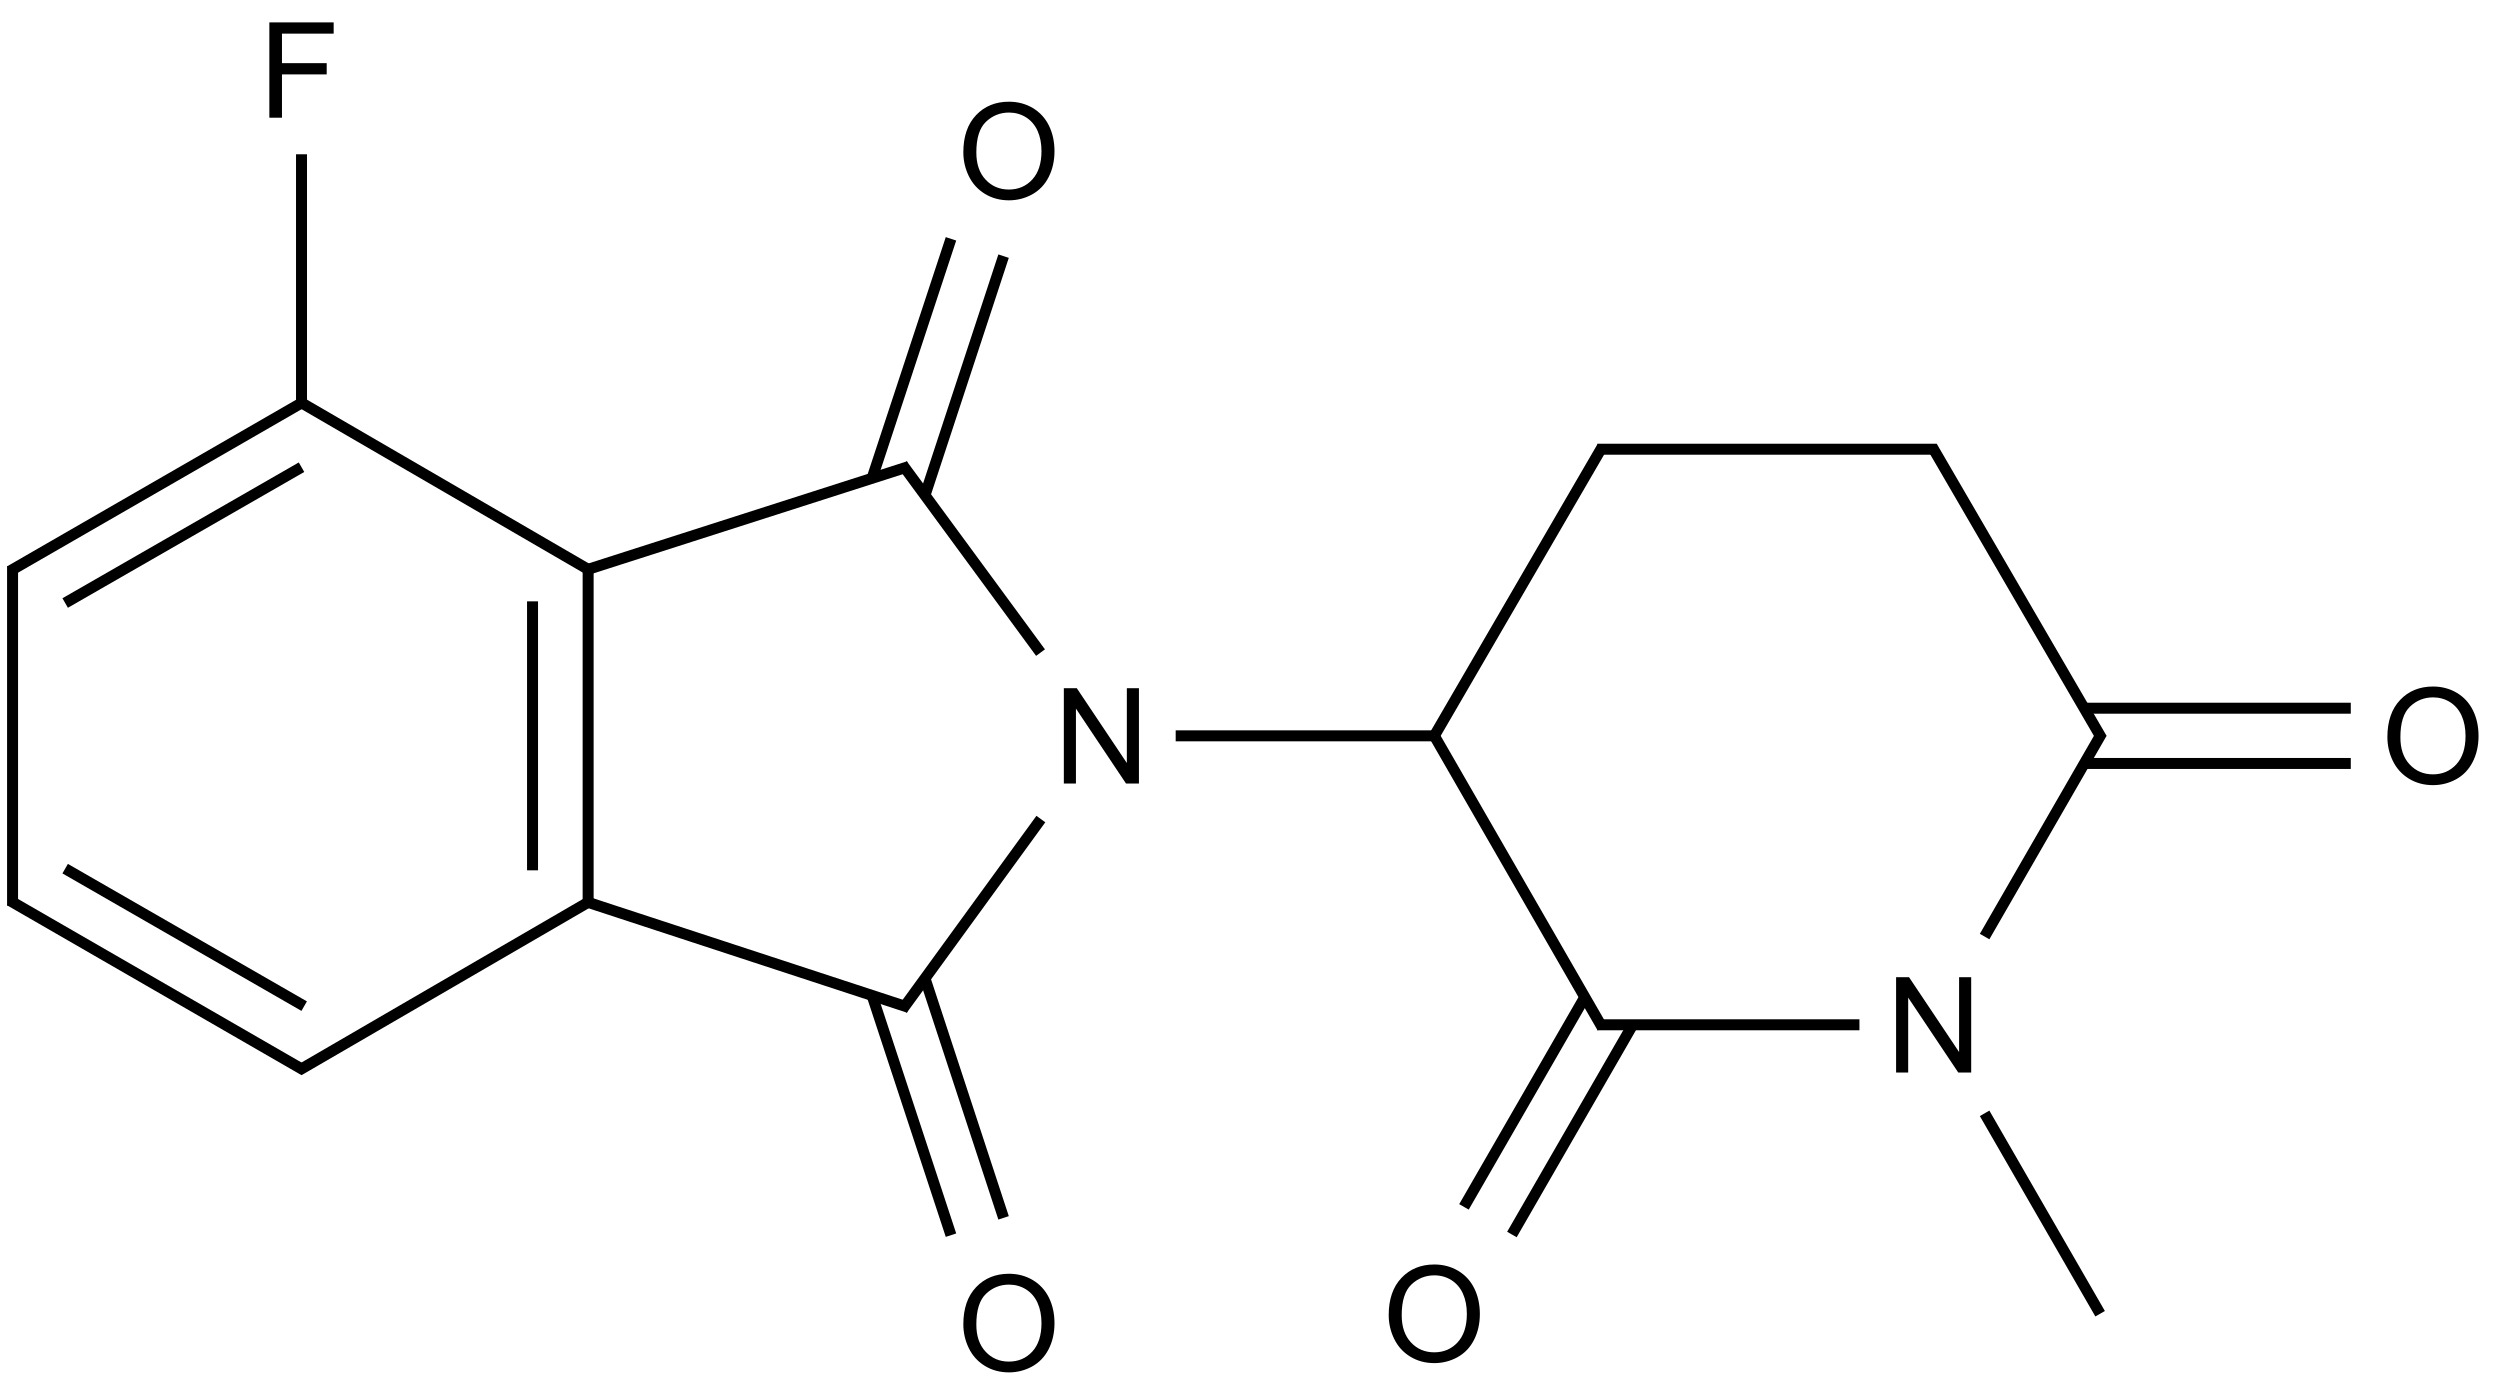 <?xml version="1.0" encoding="UTF-8"?>
<svg xmlns="http://www.w3.org/2000/svg" xmlns:xlink="http://www.w3.org/1999/xlink" width="751" height="419" viewBox="0 0 751 419">
<defs>
<g>
<g id="glyph-0-0">
<path d="M 5 0 L 5 -25 L 25 -25 L 25 0 Z M 5.625 -0.625 L 24.375 -0.625 L 24.375 -24.375 L 5.625 -24.375 Z M 5.625 -0.625 "/>
</g>
<g id="glyph-0-1">
<path d="M 3.047 0 L 3.047 -28.633 L 6.934 -28.633 L 21.973 -6.152 L 21.973 -28.633 L 25.605 -28.633 L 25.605 0 L 21.719 0 L 6.68 -22.5 L 6.68 0 Z M 3.047 0 "/>
</g>
<g id="glyph-0-2">
<path d="M 1.934 -13.945 C 1.934 -18.695 3.207 -22.414 5.762 -25.105 C 8.309 -27.793 11.605 -29.137 15.645 -29.141 C 18.285 -29.137 20.668 -28.508 22.793 -27.246 C 24.914 -25.98 26.531 -24.219 27.645 -21.961 C 28.758 -19.703 29.312 -17.141 29.316 -14.277 C 29.312 -11.371 28.727 -8.773 27.559 -6.484 C 26.383 -4.191 24.723 -2.457 22.578 -1.277 C 20.426 -0.102 18.109 0.484 15.625 0.488 C 12.926 0.484 10.516 -0.164 8.398 -1.465 C 6.273 -2.766 4.668 -4.543 3.574 -6.797 C 2.48 -9.047 1.934 -11.43 1.934 -13.945 Z M 5.84 -13.887 C 5.836 -10.434 6.762 -7.715 8.621 -5.73 C 10.473 -3.746 12.801 -2.754 15.605 -2.754 C 18.453 -2.754 20.801 -3.754 22.645 -5.762 C 24.484 -7.762 25.406 -10.609 25.41 -14.297 C 25.406 -16.625 25.012 -18.656 24.227 -20.398 C 23.438 -22.133 22.285 -23.48 20.77 -24.441 C 19.25 -25.395 17.547 -25.875 15.664 -25.879 C 12.977 -25.875 10.668 -24.953 8.738 -23.113 C 6.801 -21.27 5.836 -18.195 5.84 -13.887 Z M 5.84 -13.887 "/>
</g>
<g id="glyph-0-3">
<path d="M 3.281 0 L 3.281 -28.633 L 22.598 -28.633 L 22.598 -25.254 L 7.07 -25.254 L 7.07 -16.387 L 20.508 -16.387 L 20.508 -13.008 L 7.07 -13.008 L 7.07 0 Z M 3.281 0 "/>
</g>
</g>
</defs>
<path fill="none" stroke-width="0.033" stroke-linecap="butt" stroke-linejoin="miter" stroke="rgb(0%, 0%, 0%)" stroke-opacity="1" stroke-miterlimit="10" d="M 2.673 2.822 L 3.089 2.25 " transform="matrix(100, 0, 0, 100, 3.775, 21.045)"/>
<path fill="none" stroke-width="0.033" stroke-linecap="butt" stroke-linejoin="miter" stroke="rgb(0%, 0%, 0%)" stroke-opacity="1" stroke-miterlimit="10" d="M 3.088 1.75 L 2.673 1.185 " transform="matrix(100, 0, 0, 100, 3.775, 21.045)"/>
<path fill="none" stroke-width="0.033" stroke-linecap="butt" stroke-linejoin="miter" stroke="rgb(0%, 0%, 0%)" stroke-opacity="1" stroke-miterlimit="10" d="M 2.692 1.191 L 1.722 1.502 " transform="matrix(100, 0, 0, 100, 3.775, 21.045)"/>
<path fill="none" stroke-width="0.033" stroke-linecap="butt" stroke-linejoin="miter" stroke="rgb(0%, 0%, 0%)" stroke-opacity="1" stroke-miterlimit="10" d="M 1.736 1.504 L 0.86 0.995 " transform="matrix(100, 0, 0, 100, 3.775, 21.045)"/>
<path fill="none" stroke-width="0.033" stroke-linecap="butt" stroke-linejoin="miter" stroke="rgb(0%, 0%, 0%)" stroke-opacity="1" stroke-miterlimit="10" d="M 0.868 1 L -0.008 1.505 " transform="matrix(100, 0, 0, 100, 3.775, 21.045)"/>
<path fill="none" stroke-width="0.033" stroke-linecap="butt" stroke-linejoin="miter" stroke="rgb(0%, 0%, 0%)" stroke-opacity="1" stroke-miterlimit="10" d="M 0.868 1.193 L 0.158 1.601 " transform="matrix(100, 0, 0, 100, 3.775, 21.045)"/>
<path fill="none" stroke-width="0.033" stroke-linecap="butt" stroke-linejoin="miter" stroke="rgb(0%, 0%, 0%)" stroke-opacity="1" stroke-miterlimit="10" d="M -0 1.49 L -0 2.51 " transform="matrix(100, 0, 0, 100, 3.775, 21.045)"/>
<path fill="none" stroke-width="0.033" stroke-linecap="butt" stroke-linejoin="miter" stroke="rgb(0%, 0%, 0%)" stroke-opacity="1" stroke-miterlimit="10" d="M -0.008 2.495 L 0.876 3.005 " transform="matrix(100, 0, 0, 100, 3.775, 21.045)"/>
<path fill="none" stroke-width="0.033" stroke-linecap="butt" stroke-linejoin="miter" stroke="rgb(0%, 0%, 0%)" stroke-opacity="1" stroke-miterlimit="10" d="M 0.158 2.399 L 0.876 2.812 " transform="matrix(100, 0, 0, 100, 3.775, 21.045)"/>
<path fill="none" stroke-width="0.033" stroke-linecap="butt" stroke-linejoin="miter" stroke="rgb(0%, 0%, 0%)" stroke-opacity="1" stroke-miterlimit="10" d="M 0.86 3.005 L 1.736 2.496 " transform="matrix(100, 0, 0, 100, 3.775, 21.045)"/>
<path fill="none" stroke-width="0.033" stroke-linecap="butt" stroke-linejoin="miter" stroke="rgb(0%, 0%, 0%)" stroke-opacity="1" stroke-miterlimit="10" d="M 2.692 2.816 L 1.722 2.498 " transform="matrix(100, 0, 0, 100, 3.775, 21.045)"/>
<path fill="none" stroke-width="0.033" stroke-linecap="butt" stroke-linejoin="miter" stroke="rgb(0%, 0%, 0%)" stroke-opacity="1" stroke-miterlimit="10" d="M 1.729 1.5 L 1.729 2.5 " transform="matrix(100, 0, 0, 100, 3.775, 21.045)"/>
<path fill="none" stroke-width="0.033" stroke-linecap="butt" stroke-linejoin="miter" stroke="rgb(0%, 0%, 0%)" stroke-opacity="1" stroke-miterlimit="10" d="M 1.562 1.596 L 1.562 2.404 " transform="matrix(100, 0, 0, 100, 3.775, 21.045)"/>
<path fill="none" stroke-width="0.033" stroke-linecap="butt" stroke-linejoin="miter" stroke="rgb(0%, 0%, 0%)" stroke-opacity="1" stroke-miterlimit="10" d="M 2.582 2.78 L 2.819 3.5 " transform="matrix(100, 0, 0, 100, 3.775, 21.045)"/>
<path fill="none" stroke-width="0.033" stroke-linecap="butt" stroke-linejoin="miter" stroke="rgb(0%, 0%, 0%)" stroke-opacity="1" stroke-miterlimit="10" d="M 2.741 2.729 L 2.977 3.448 " transform="matrix(100, 0, 0, 100, 3.775, 21.045)"/>
<path fill="none" stroke-width="0.033" stroke-linecap="butt" stroke-linejoin="miter" stroke="rgb(0%, 0%, 0%)" stroke-opacity="1" stroke-miterlimit="10" d="M 2.741 1.277 L 2.977 0.559 " transform="matrix(100, 0, 0, 100, 3.775, 21.045)"/>
<path fill="none" stroke-width="0.033" stroke-linecap="butt" stroke-linejoin="miter" stroke="rgb(0%, 0%, 0%)" stroke-opacity="1" stroke-miterlimit="10" d="M 2.582 1.226 L 2.819 0.507 " transform="matrix(100, 0, 0, 100, 3.775, 21.045)"/>
<path fill="none" stroke-width="0.033" stroke-linecap="butt" stroke-linejoin="miter" stroke="rgb(0%, 0%, 0%)" stroke-opacity="1" stroke-miterlimit="10" d="M 5.548 2.868 L 4.761 2.868 " transform="matrix(100, 0, 0, 100, 3.775, 21.045)"/>
<path fill="none" stroke-width="0.033" stroke-linecap="butt" stroke-linejoin="miter" stroke="rgb(0%, 0%, 0%)" stroke-opacity="1" stroke-miterlimit="10" d="M 4.776 2.877 L 4.271 2 " transform="matrix(100, 0, 0, 100, 3.775, 21.045)"/>
<path fill="none" stroke-width="0.033" stroke-linecap="butt" stroke-linejoin="miter" stroke="rgb(0%, 0%, 0%)" stroke-opacity="1" stroke-miterlimit="10" d="M 4.271 2 L 4.776 1.131 " transform="matrix(100, 0, 0, 100, 3.775, 21.045)"/>
<path fill="none" stroke-width="0.033" stroke-linecap="butt" stroke-linejoin="miter" stroke="rgb(0%, 0%, 0%)" stroke-opacity="1" stroke-miterlimit="10" d="M 4.761 1.139 L 5.78 1.139 " transform="matrix(100, 0, 0, 100, 3.775, 21.045)"/>
<path fill="none" stroke-width="0.033" stroke-linecap="butt" stroke-linejoin="miter" stroke="rgb(0%, 0%, 0%)" stroke-opacity="1" stroke-miterlimit="10" d="M 5.766 1.131 L 6.276 2.008 " transform="matrix(100, 0, 0, 100, 3.775, 21.045)"/>
<path fill="none" stroke-width="0.033" stroke-linecap="butt" stroke-linejoin="miter" stroke="rgb(0%, 0%, 0%)" stroke-opacity="1" stroke-miterlimit="10" d="M 5.924 2.603 L 6.276 1.992 " transform="matrix(100, 0, 0, 100, 3.775, 21.045)"/>
<path fill="none" stroke-width="0.033" stroke-linecap="butt" stroke-linejoin="miter" stroke="rgb(0%, 0%, 0%)" stroke-opacity="1" stroke-miterlimit="10" d="M 6.223 2.083 L 7.024 2.083 " transform="matrix(100, 0, 0, 100, 3.775, 21.045)"/>
<path fill="none" stroke-width="0.033" stroke-linecap="butt" stroke-linejoin="miter" stroke="rgb(0%, 0%, 0%)" stroke-opacity="1" stroke-miterlimit="10" d="M 6.222 1.917 L 7.024 1.917 " transform="matrix(100, 0, 0, 100, 3.775, 21.045)"/>
<path fill="none" stroke-width="0.033" stroke-linecap="butt" stroke-linejoin="miter" stroke="rgb(0%, 0%, 0%)" stroke-opacity="1" stroke-miterlimit="10" d="M 4.723 2.785 L 4.36 3.415 " transform="matrix(100, 0, 0, 100, 3.775, 21.045)"/>
<path fill="none" stroke-width="0.033" stroke-linecap="butt" stroke-linejoin="miter" stroke="rgb(0%, 0%, 0%)" stroke-opacity="1" stroke-miterlimit="10" d="M 4.867 2.868 L 4.504 3.498 " transform="matrix(100, 0, 0, 100, 3.775, 21.045)"/>
<path fill="none" stroke-width="0.033" stroke-linecap="butt" stroke-linejoin="miter" stroke="rgb(0%, 0%, 0%)" stroke-opacity="1" stroke-miterlimit="10" d="M 5.924 3.134 L 6.271 3.736 " transform="matrix(100, 0, 0, 100, 3.775, 21.045)"/>
<path fill="none" stroke-width="0.033" stroke-linecap="butt" stroke-linejoin="miter" stroke="rgb(0%, 0%, 0%)" stroke-opacity="1" stroke-miterlimit="10" d="M 3.494 2 L 4.271 2 " transform="matrix(100, 0, 0, 100, 3.775, 21.045)"/>
<path fill="none" stroke-width="0.033" stroke-linecap="butt" stroke-linejoin="miter" stroke="rgb(0%, 0%, 0%)" stroke-opacity="1" stroke-miterlimit="10" d="M 0.868 1.01 L 0.868 0.253 " transform="matrix(100, 0, 0, 100, 3.775, 21.045)"/>
<g fill="rgb(0%, 0%, 0%)" fill-opacity="1">
<use xlink:href="#glyph-0-1" x="316.531" y="235.363"/>
</g>
<g fill="rgb(0%, 0%, 0%)" fill-opacity="1">
<use xlink:href="#glyph-0-2" x="287.453" y="411.777"/>
</g>
<g fill="rgb(0%, 0%, 0%)" fill-opacity="1">
<use xlink:href="#glyph-0-2" x="287.453" y="59.691"/>
</g>
<g fill="rgb(0%, 0%, 0%)" fill-opacity="1">
<use xlink:href="#glyph-0-1" x="566.539" y="322.184"/>
</g>
<g fill="rgb(0%, 0%, 0%)" fill-opacity="1">
<use xlink:href="#glyph-0-2" x="715.238" y="235.371"/>
</g>
<g fill="rgb(0%, 0%, 0%)" fill-opacity="1">
<use xlink:href="#glyph-0-2" x="415.234" y="408.992"/>
</g>
<g fill="rgb(0%, 0%, 0%)" fill-opacity="1">
<use xlink:href="#glyph-0-3" x="77.633" y="35.359"/>
</g>
</svg>
